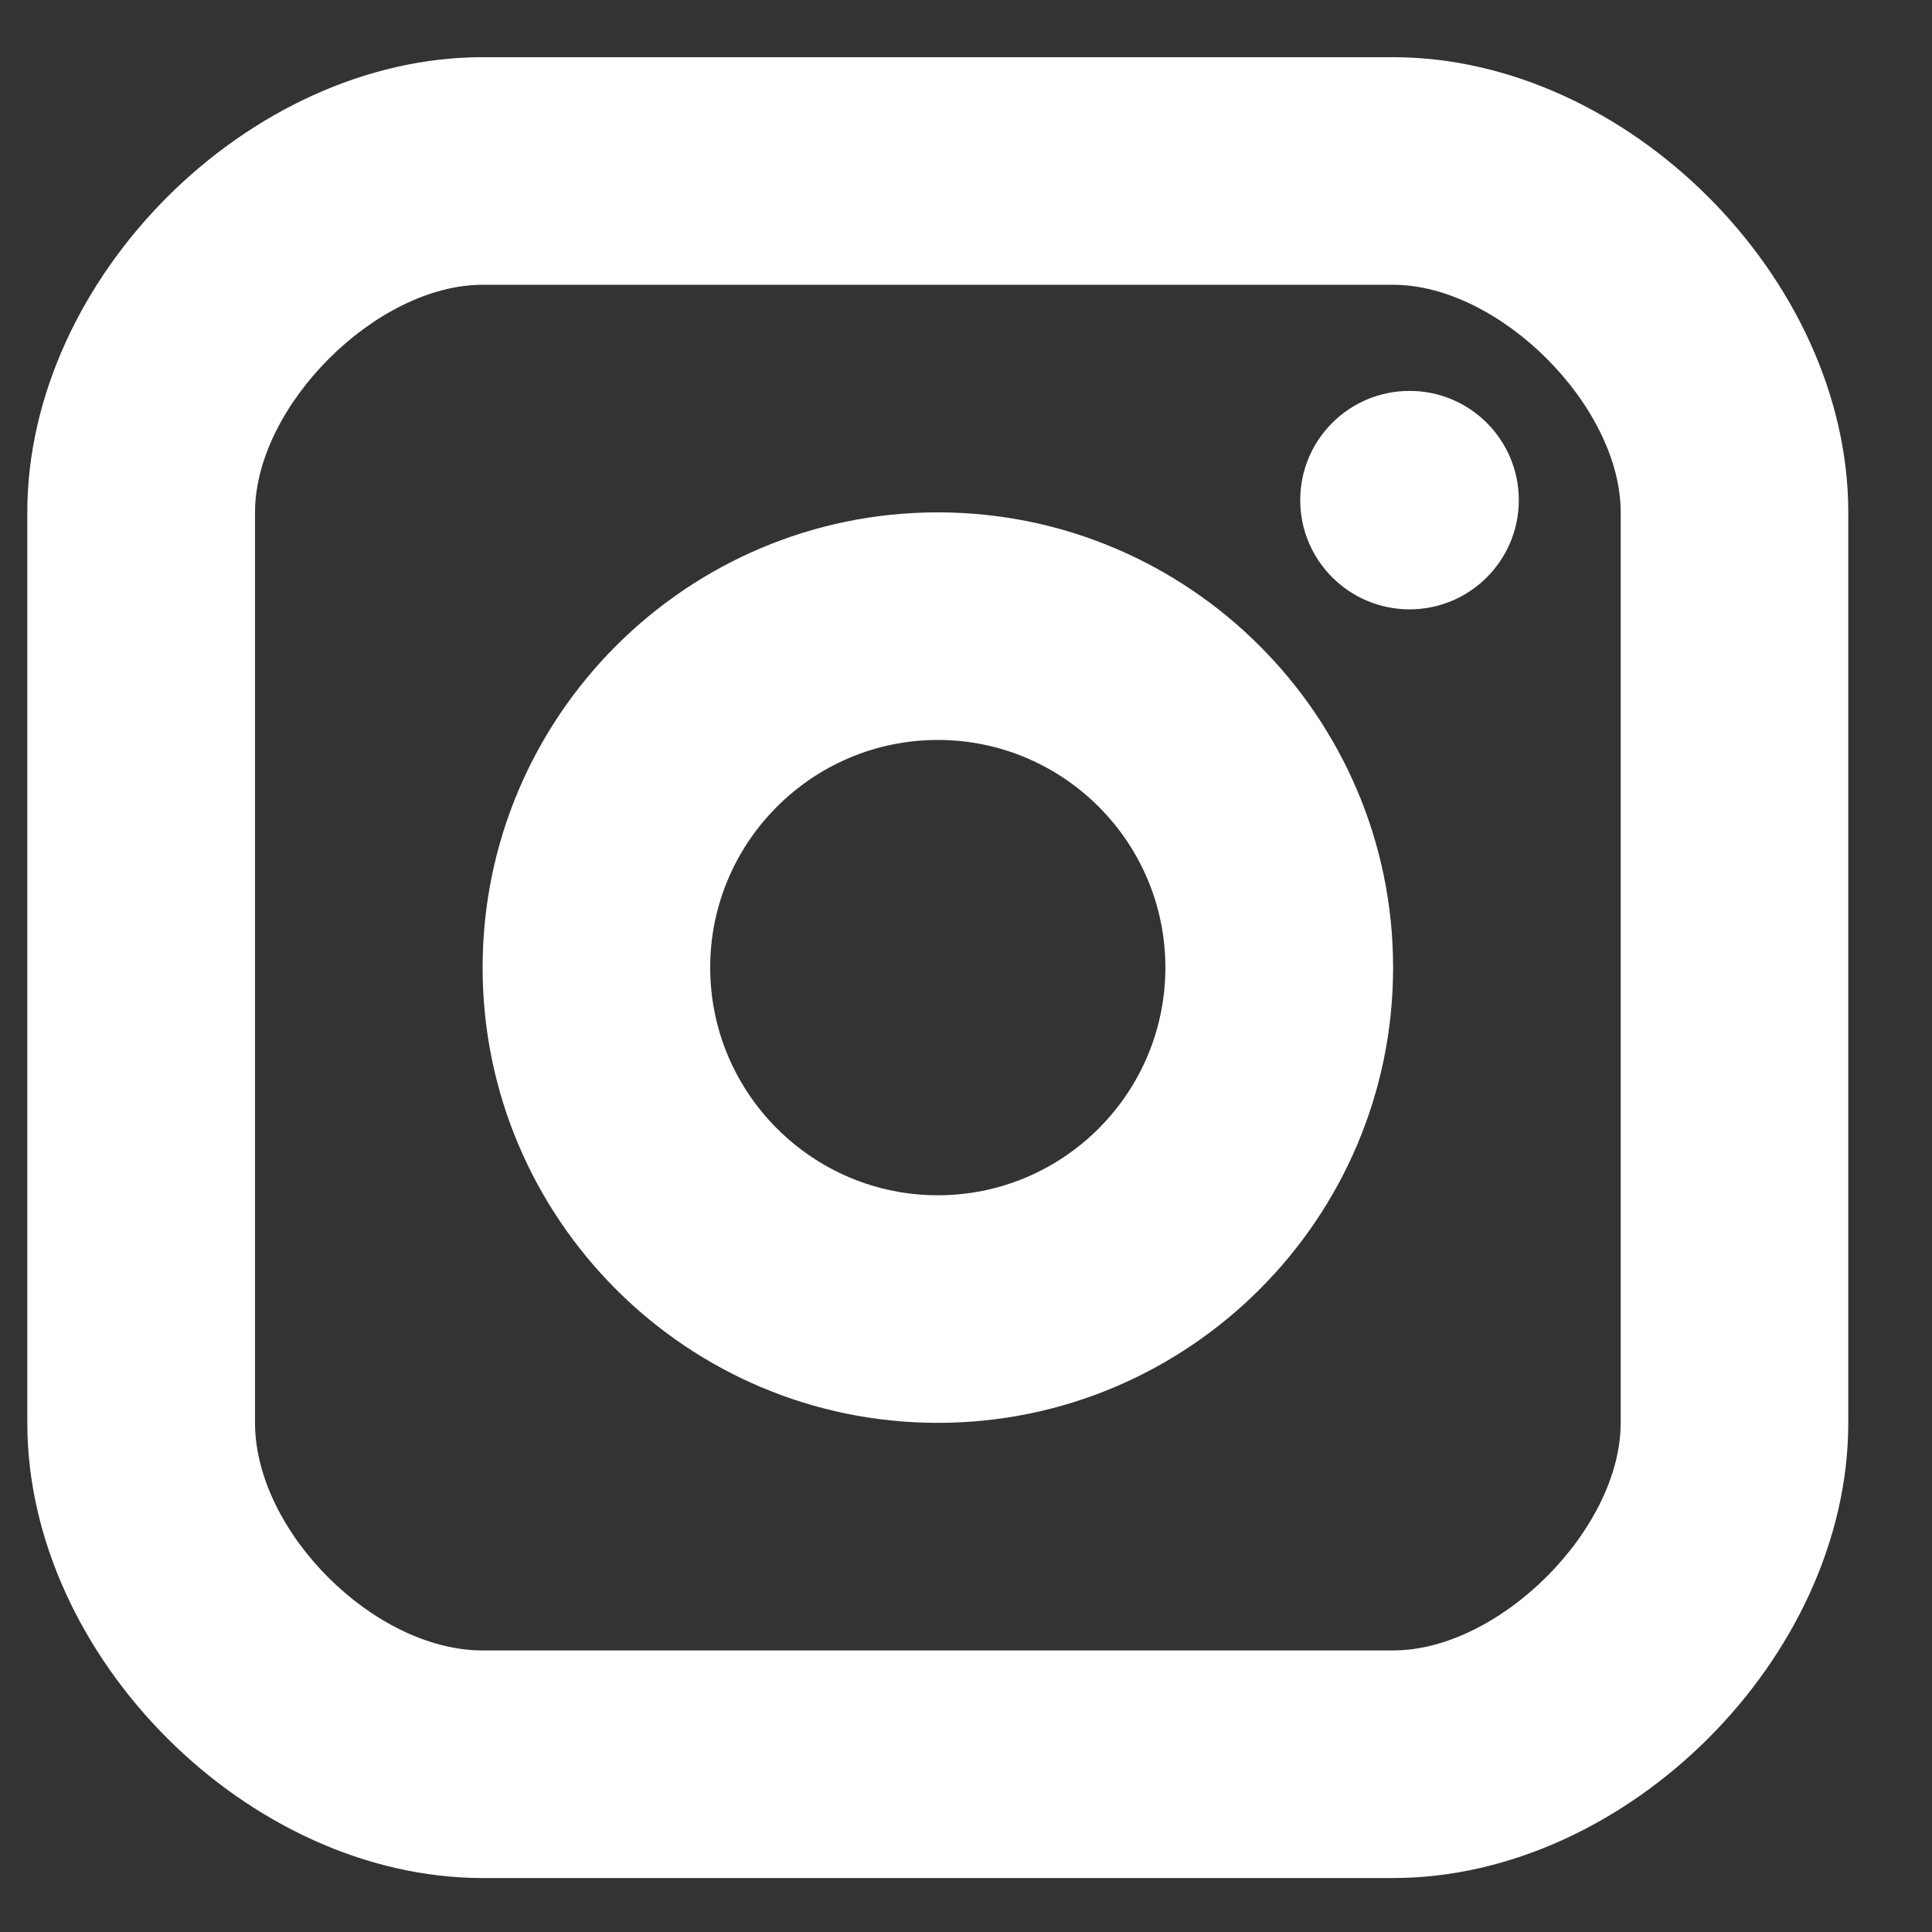 <svg width="15" height="15" viewBox="0 0 15 15" fill="none" xmlns="http://www.w3.org/2000/svg">
<rect x="0" y="0" width="15" height="15" fill="#333333" stroke="none"/>
<path d="M10.944 4.731C11.412 4.731 11.792 4.351 11.792 3.883C11.792 3.414 11.412 3.035 10.944 3.035C10.475 3.035 10.095 3.414 10.095 3.883C10.095 4.351 10.475 4.731 10.944 4.731Z" fill="white"/>
<path fill-rule="evenodd" clip-rule="evenodd" d="M3.747 7.512C3.747 9.462 5.332 11.047 7.281 11.047C9.23 11.047 10.816 9.462 10.816 7.512C10.816 5.563 9.23 3.978 7.281 3.978C5.332 3.978 3.747 5.563 3.747 7.512ZM5.514 7.512C5.514 6.538 6.307 5.745 7.281 5.745C8.256 5.745 9.048 6.538 9.048 7.512C9.048 8.487 8.256 9.28 7.281 9.28C6.307 9.28 5.514 8.487 5.514 7.512Z" fill="white"/>
<path fill-rule="evenodd" clip-rule="evenodd" d="M3.747 14.581H10.816C12.632 14.581 14.35 12.864 14.35 11.047V3.978C14.35 2.162 12.632 0.444 10.816 0.444H3.747C1.93 0.444 0.212 2.162 0.212 3.978V11.047C0.212 12.864 1.93 14.581 3.747 14.581ZM1.98 3.978C1.98 3.152 2.921 2.211 3.747 2.211H10.816C11.642 2.211 12.583 3.152 12.583 3.978V11.047C12.583 11.873 11.642 12.814 10.816 12.814H3.747C2.905 12.814 1.98 11.889 1.98 11.047V3.978Z" fill="white"/>
</svg>
